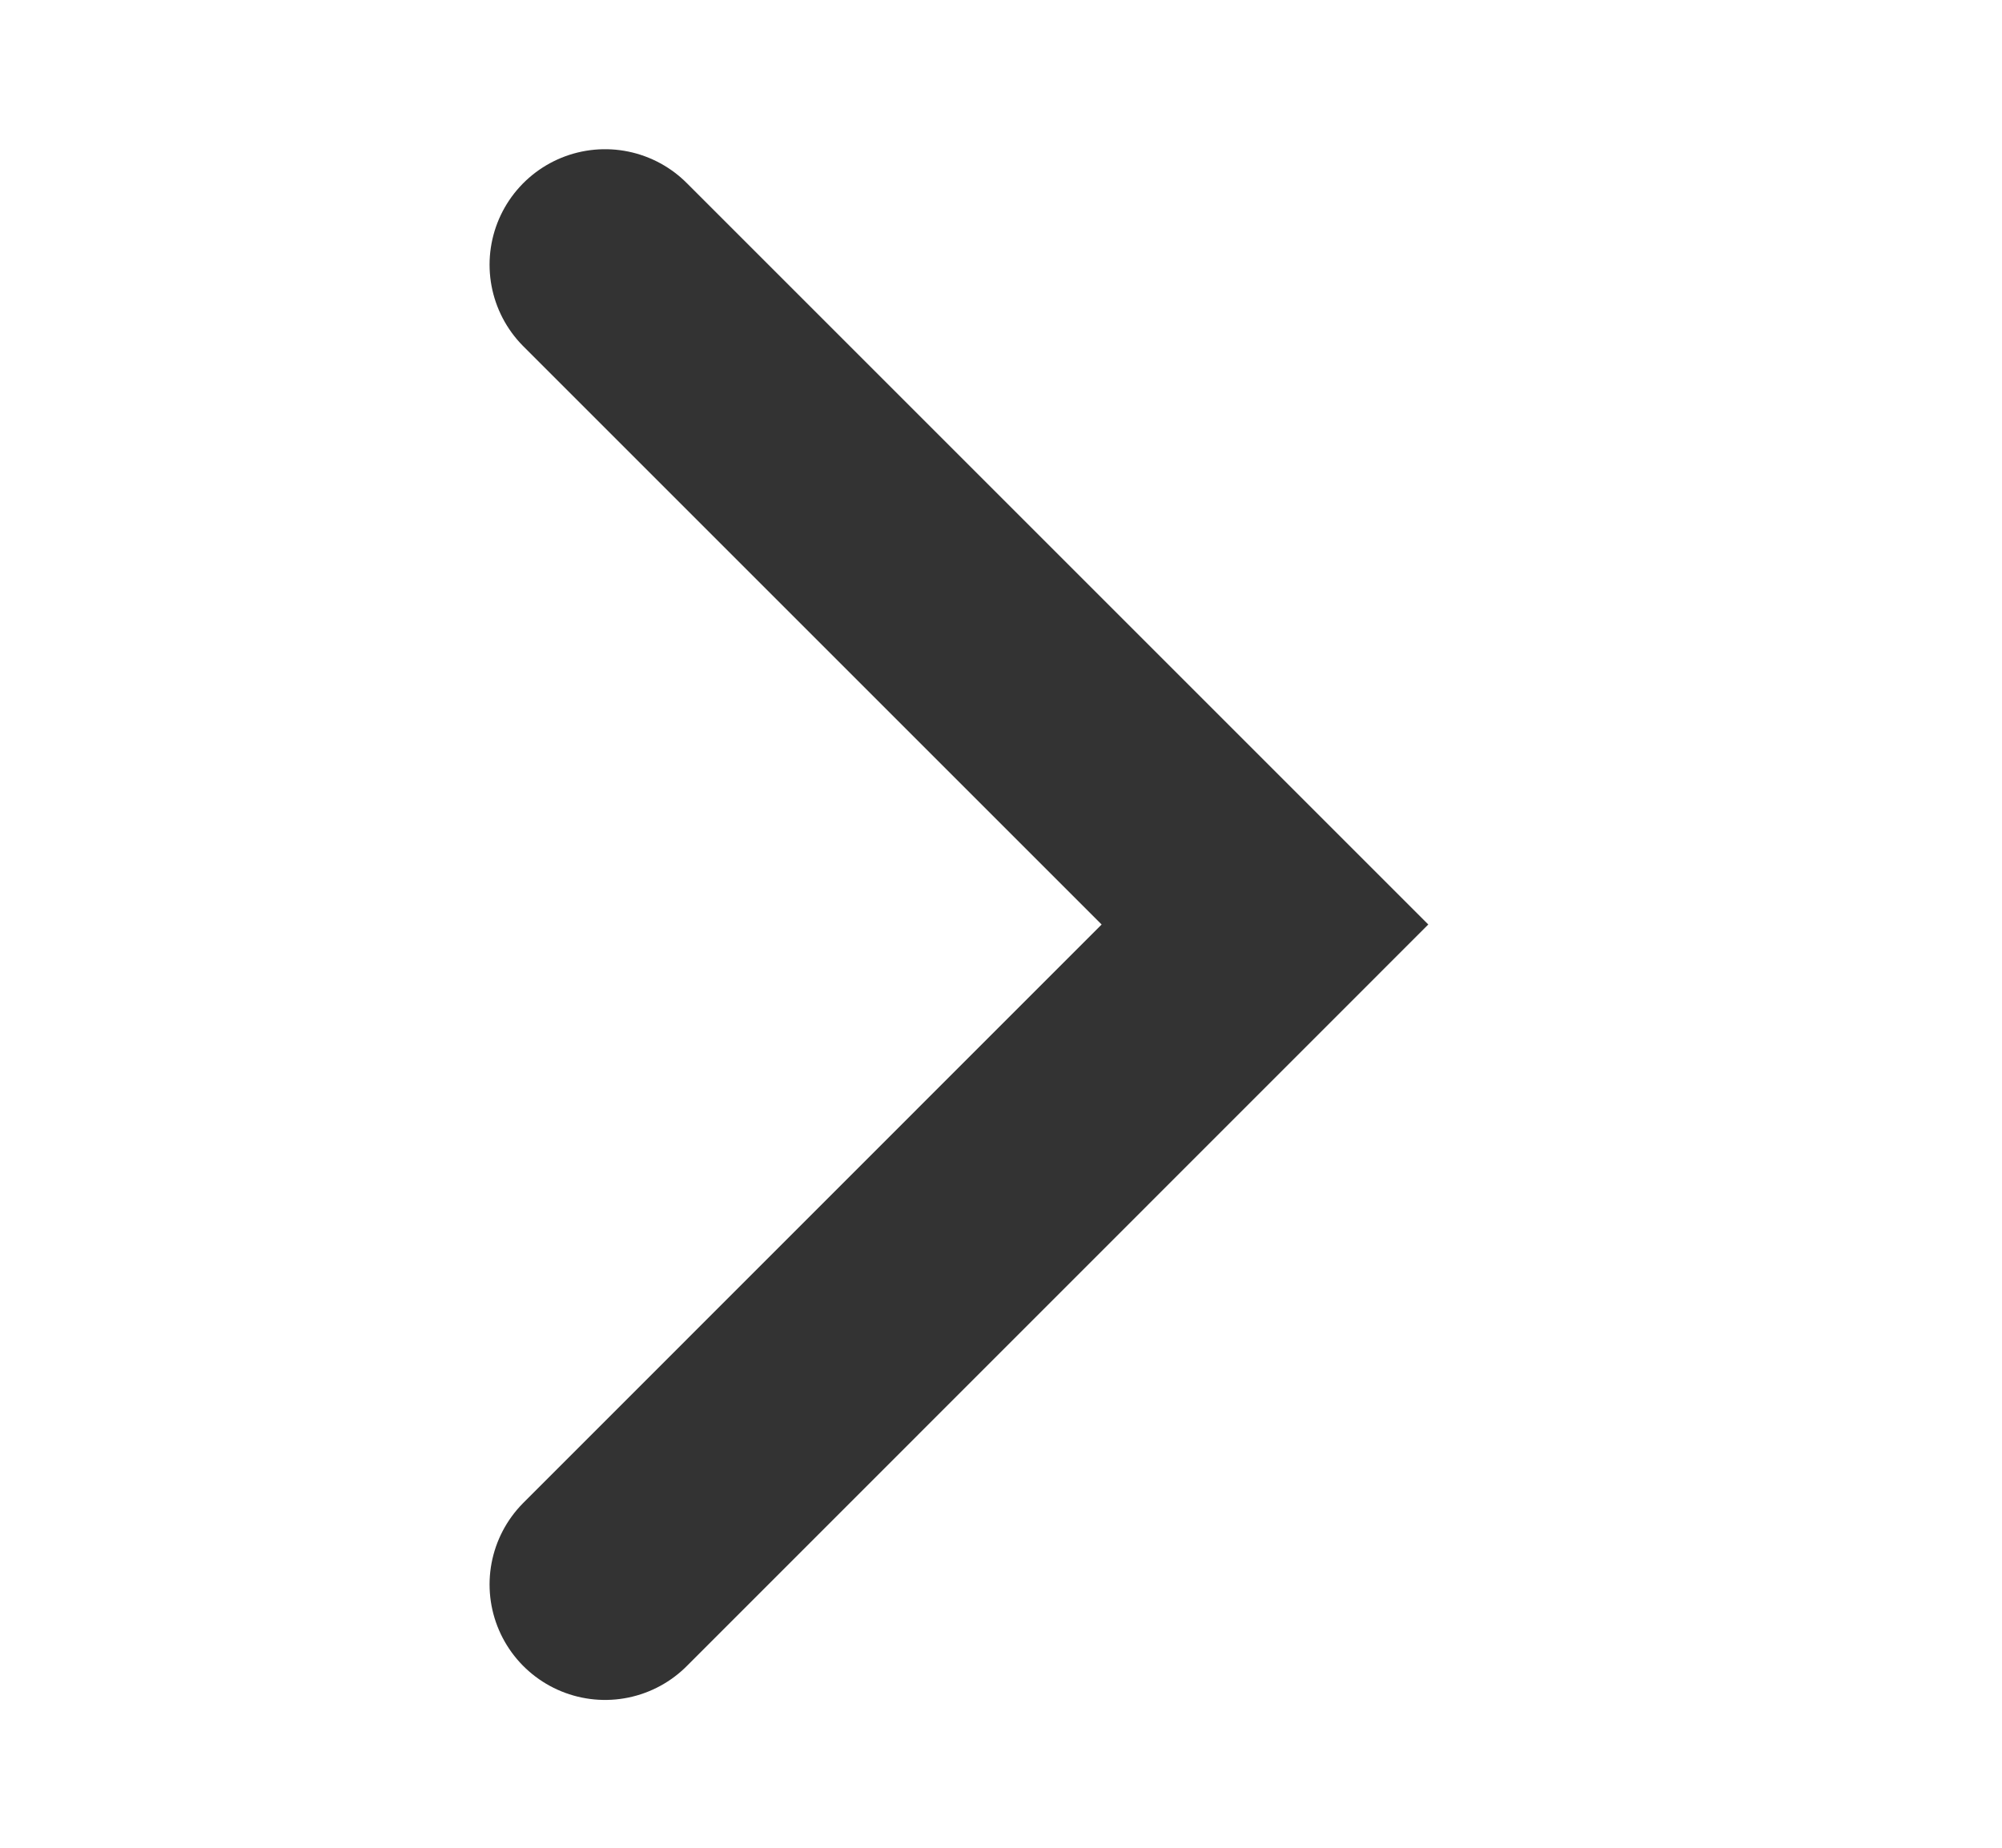 <svg width="13" height="12" viewBox="0 0 13 12" fill="none" xmlns="http://www.w3.org/2000/svg">
<mask id="mask0_3020_9894" style="mask-type:alpha" maskUnits="userSpaceOnUse" x="0" y="0" width="13" height="12">
<rect x="0.5" width="12" height="12" fill="#D9D9D9"/>
</mask>
<g mask="url(#mask0_3020_9894)">
<path d="M3.929 1.719L8.214 6.004L3.929 10.29" stroke="#333333" stroke-width="1.5" stroke-miterlimit="10" stroke-linecap="round"/>
</g>
</svg>
